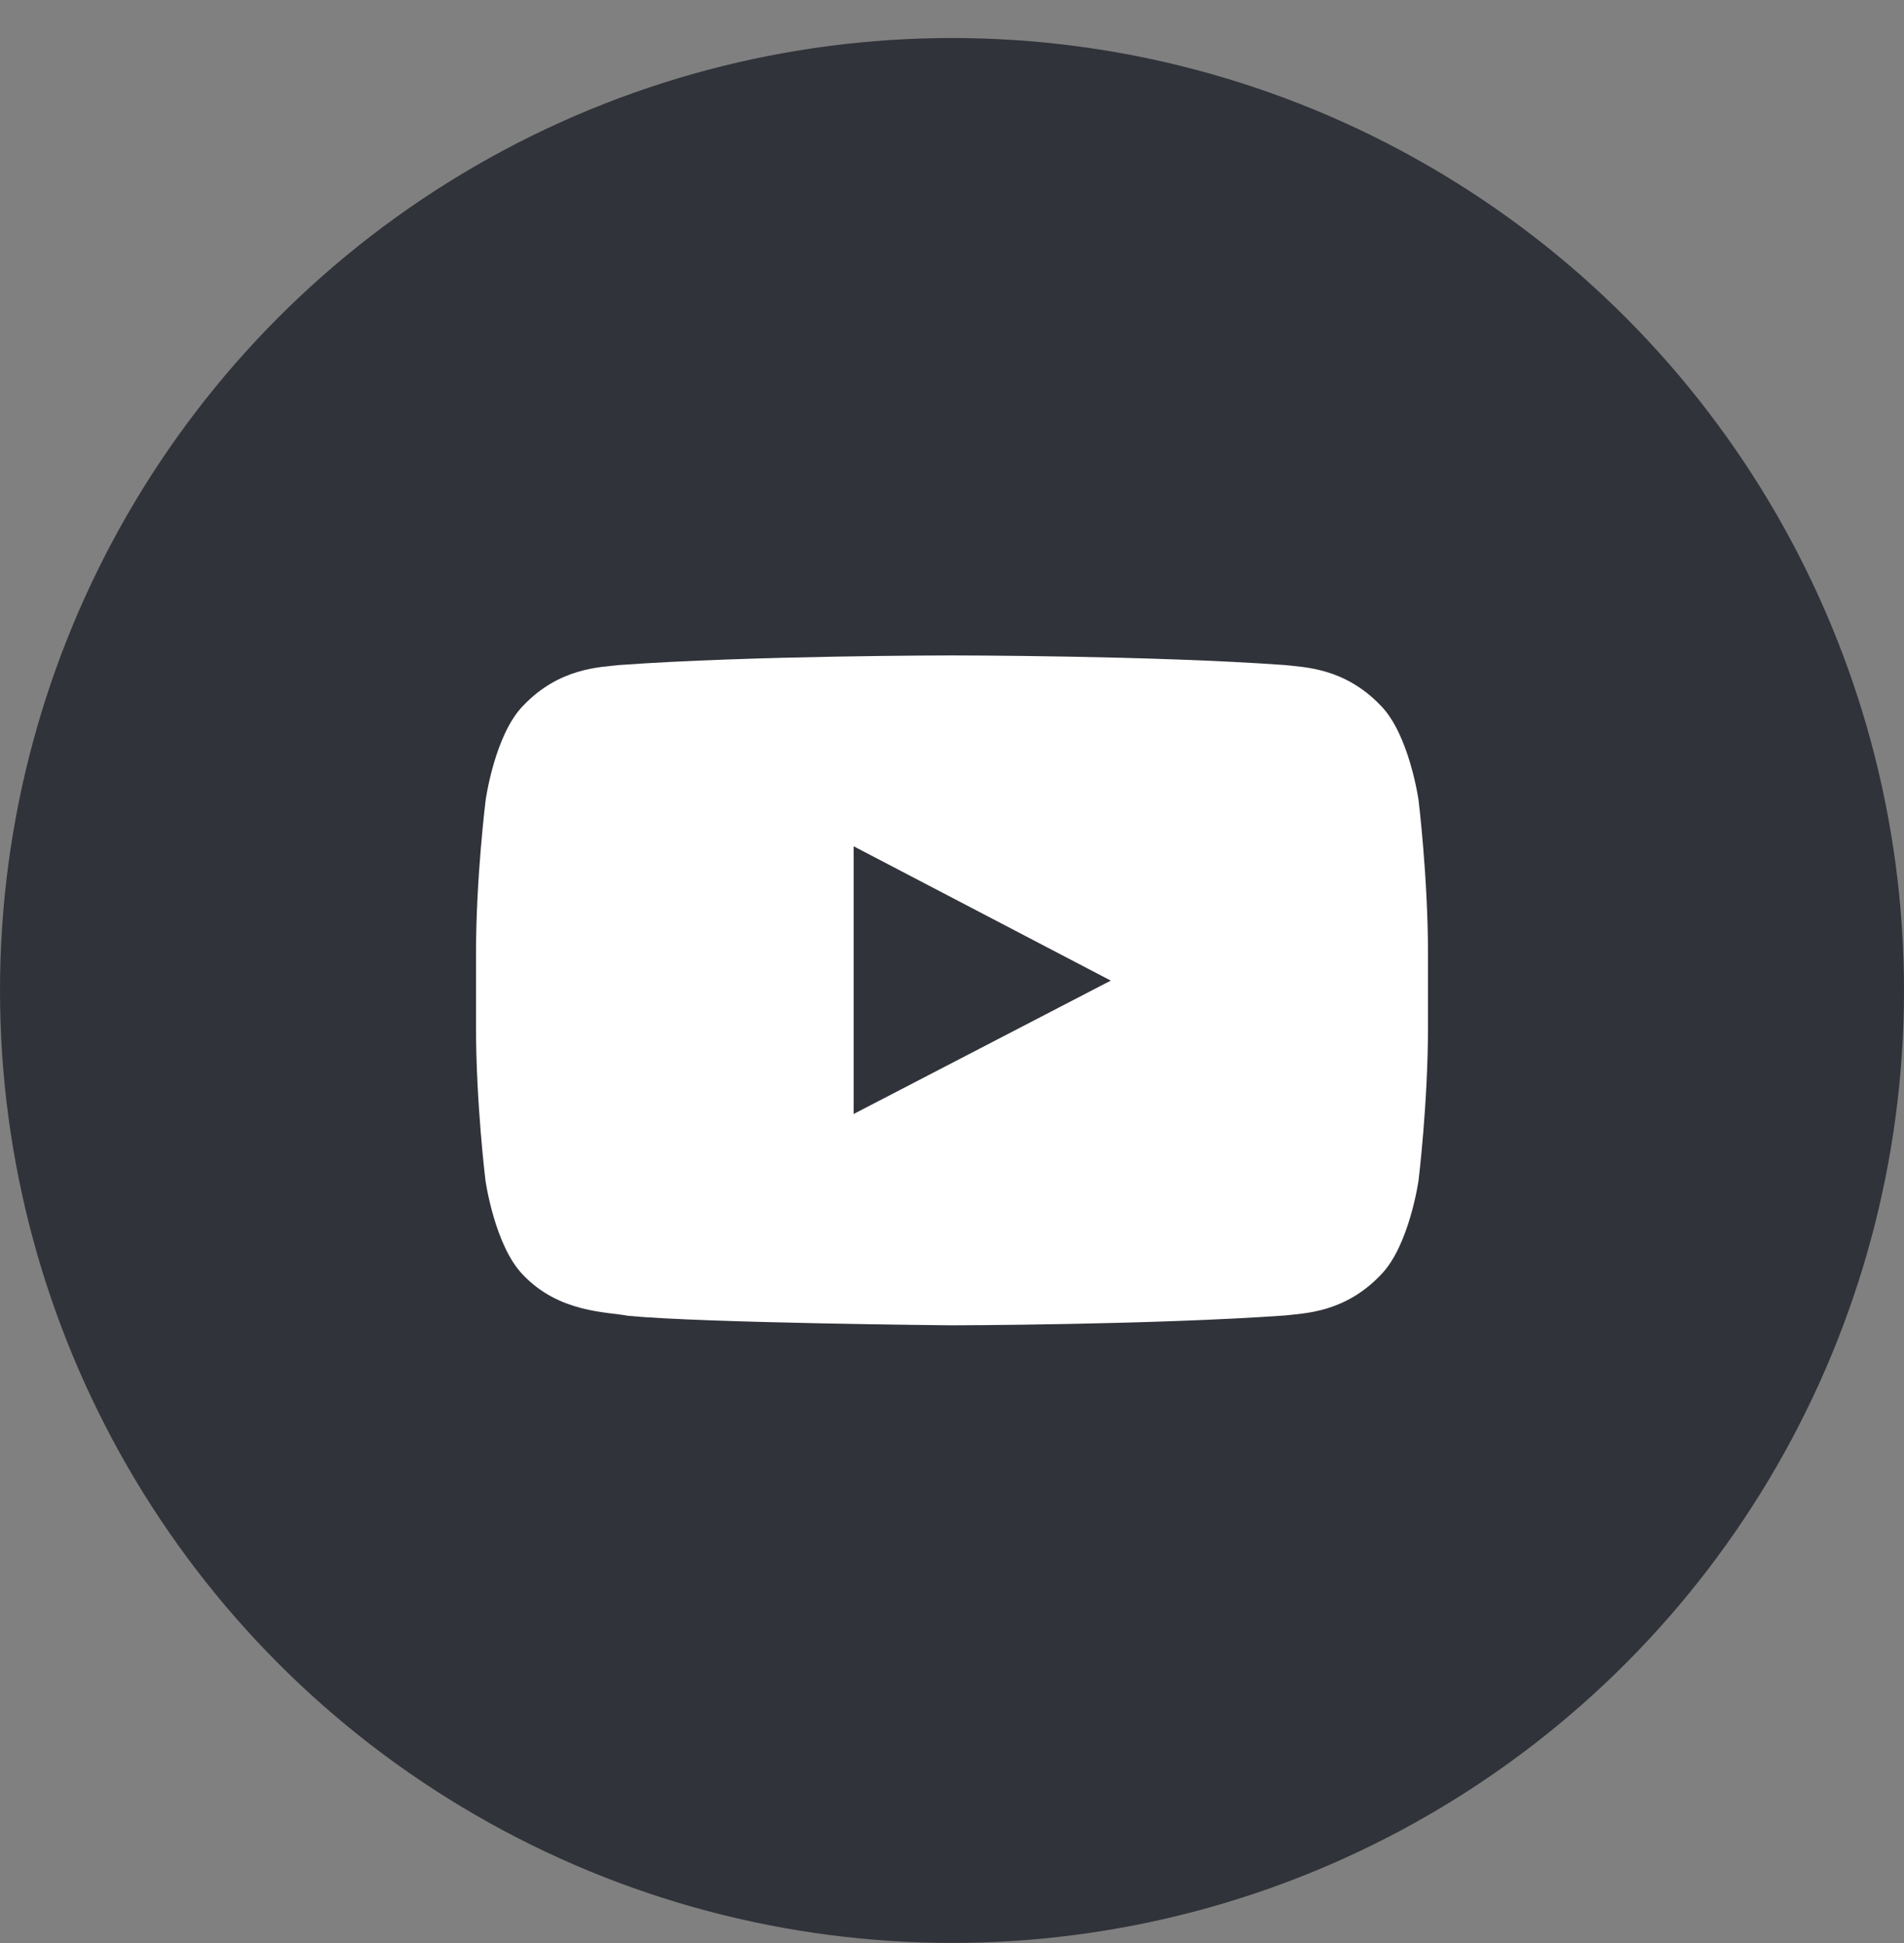 <svg width="50" height="51" viewBox="0 0 50 51" fill="none" xmlns="http://www.w3.org/2000/svg">
<rect x="0" y="0" width="50" height="51" fill="#808080" stroke="none"/>
<circle cx="25" cy="25.998" r="25" fill="#31333A"/>
<g clip-path="url(#clip0_123:1096)">
<path d="M37.251 20.998C37.251 20.998 37.007 19.274 36.255 18.517C35.303 17.521 34.238 17.516 33.75 17.457C30.254 17.204 25.005 17.204 25.005 17.204H24.995C24.995 17.204 19.746 17.204 16.25 17.457C15.762 17.516 14.697 17.521 13.745 18.517C12.993 19.274 12.754 20.998 12.754 20.998C12.754 20.998 12.5 23.024 12.5 25.045V26.94C12.5 28.961 12.749 30.988 12.749 30.988C12.749 30.988 12.993 32.711 13.74 33.468C14.692 34.464 15.942 34.43 16.499 34.538C18.501 34.728 25 34.787 25 34.787C25 34.787 30.254 34.777 33.75 34.528C34.238 34.469 35.303 34.464 36.255 33.468C37.007 32.711 37.251 30.988 37.251 30.988C37.251 30.988 37.5 28.966 37.5 26.94V25.045C37.5 23.024 37.251 20.998 37.251 20.998ZM22.417 29.24V22.213L29.17 25.739L22.417 29.24Z" fill="white"/>
</g>
<defs>
<clipPath id="clip0_123:1096">
<rect width="25" height="25" fill="white" transform="translate(12.5 13.498)"/>
</clipPath>
</defs>
</svg>
